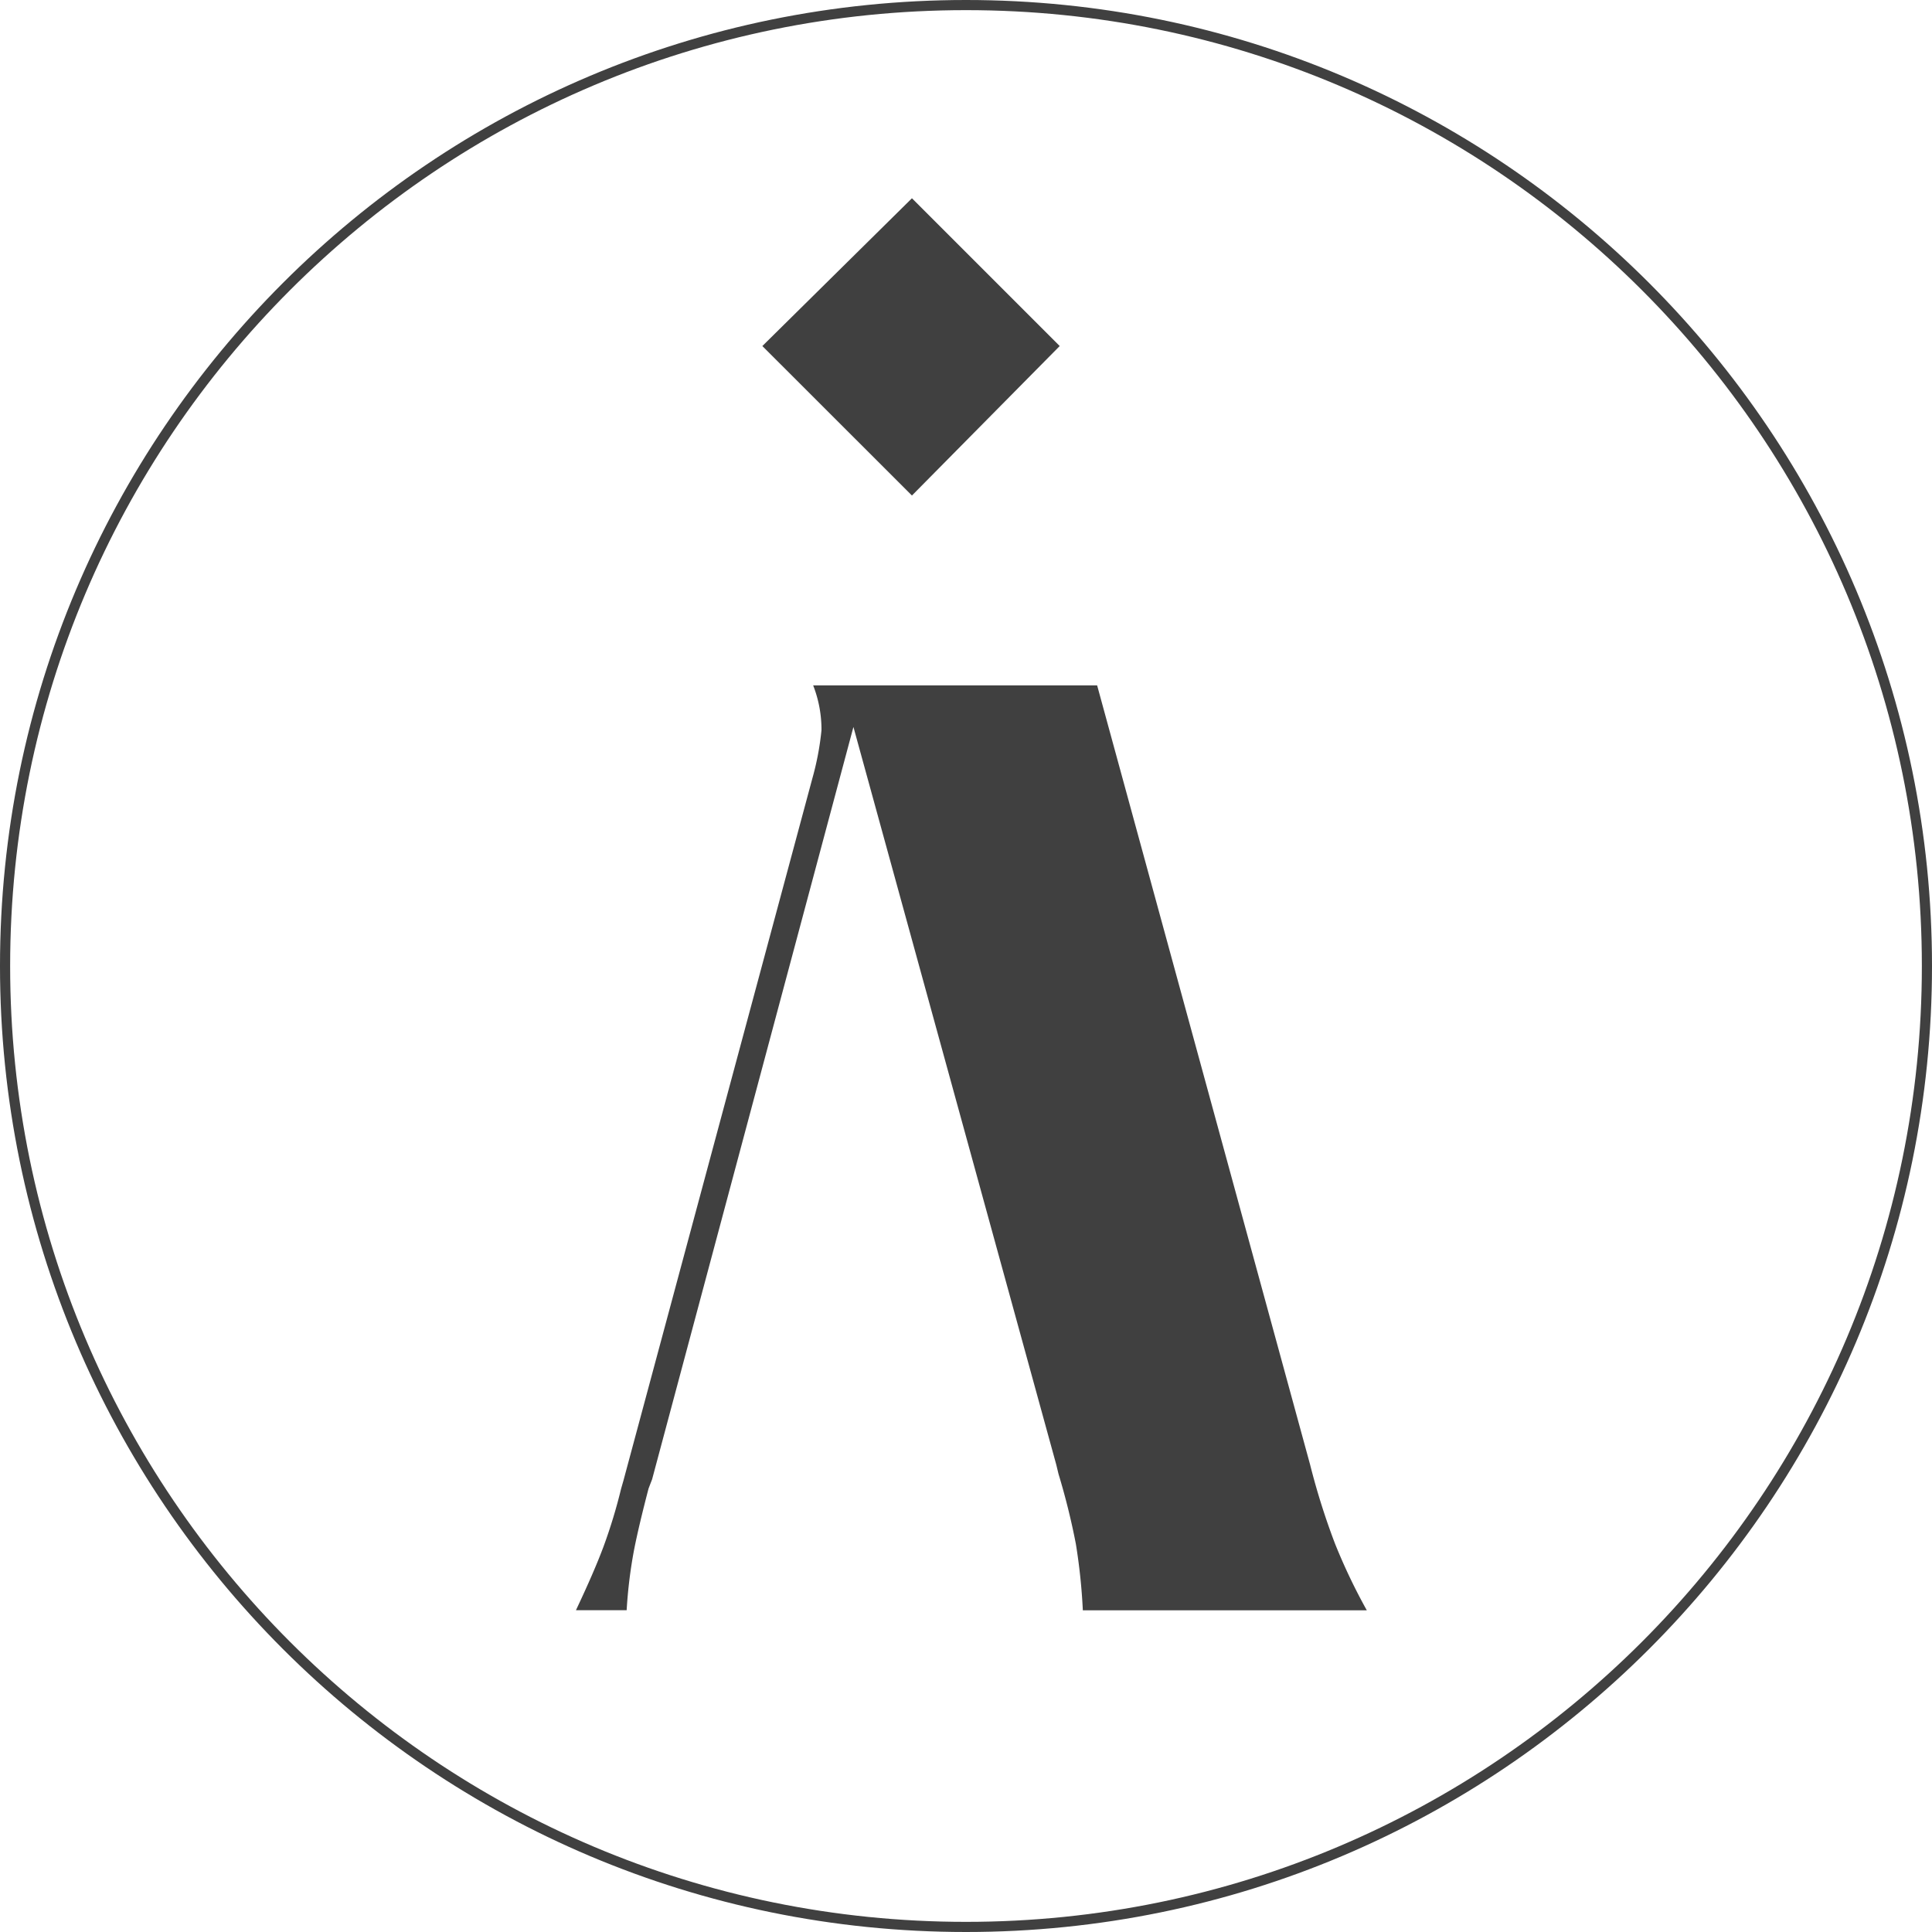 <?xml version="1.0" encoding="UTF-8"?>
<svg data-bbox="0.5 0.5 189.5 189.5" viewBox="0 0 190.5 190.5" xmlns="http://www.w3.org/2000/svg" data-type="ugc">
    <g>
        <path fill="#404040" d="M104.49 34.12 89.92 19.55 75.17 34.12l14.75 14.74 14.57-14.74z"/>
        <path d="m129.18 144.42-21-76.84h-28A12 12 0 0 1 81 72a27.51 27.51 0 0 1-.91 4.79L61.47 146l-.23.8a52.11 52.11 0 0 1-1.71 5.64q-.91 2.46-2.74 6.33h5a46.82 46.82 0 0 1 .74-6c.34-1.71.82-3.7 1.42-6l.35-.91 19.85-74.18 20 72.74.22.91a68.81 68.81 0 0 1 1.71 6.89 57.75 57.75 0 0 1 .69 6.56h28a57.66 57.66 0 0 1-3.13-6.56 69.68 69.68 0 0 1-2.46-7.8Z" fill="#404040"/>
        <path fill="none" stroke="#404040" stroke-miterlimit="10" d="M190 95.25c0 52.329-42.421 94.75-94.75 94.75S.5 147.579.5 95.25 42.921.5 95.25.5 190 42.921 190 95.25z"/>
    </g>
</svg>
